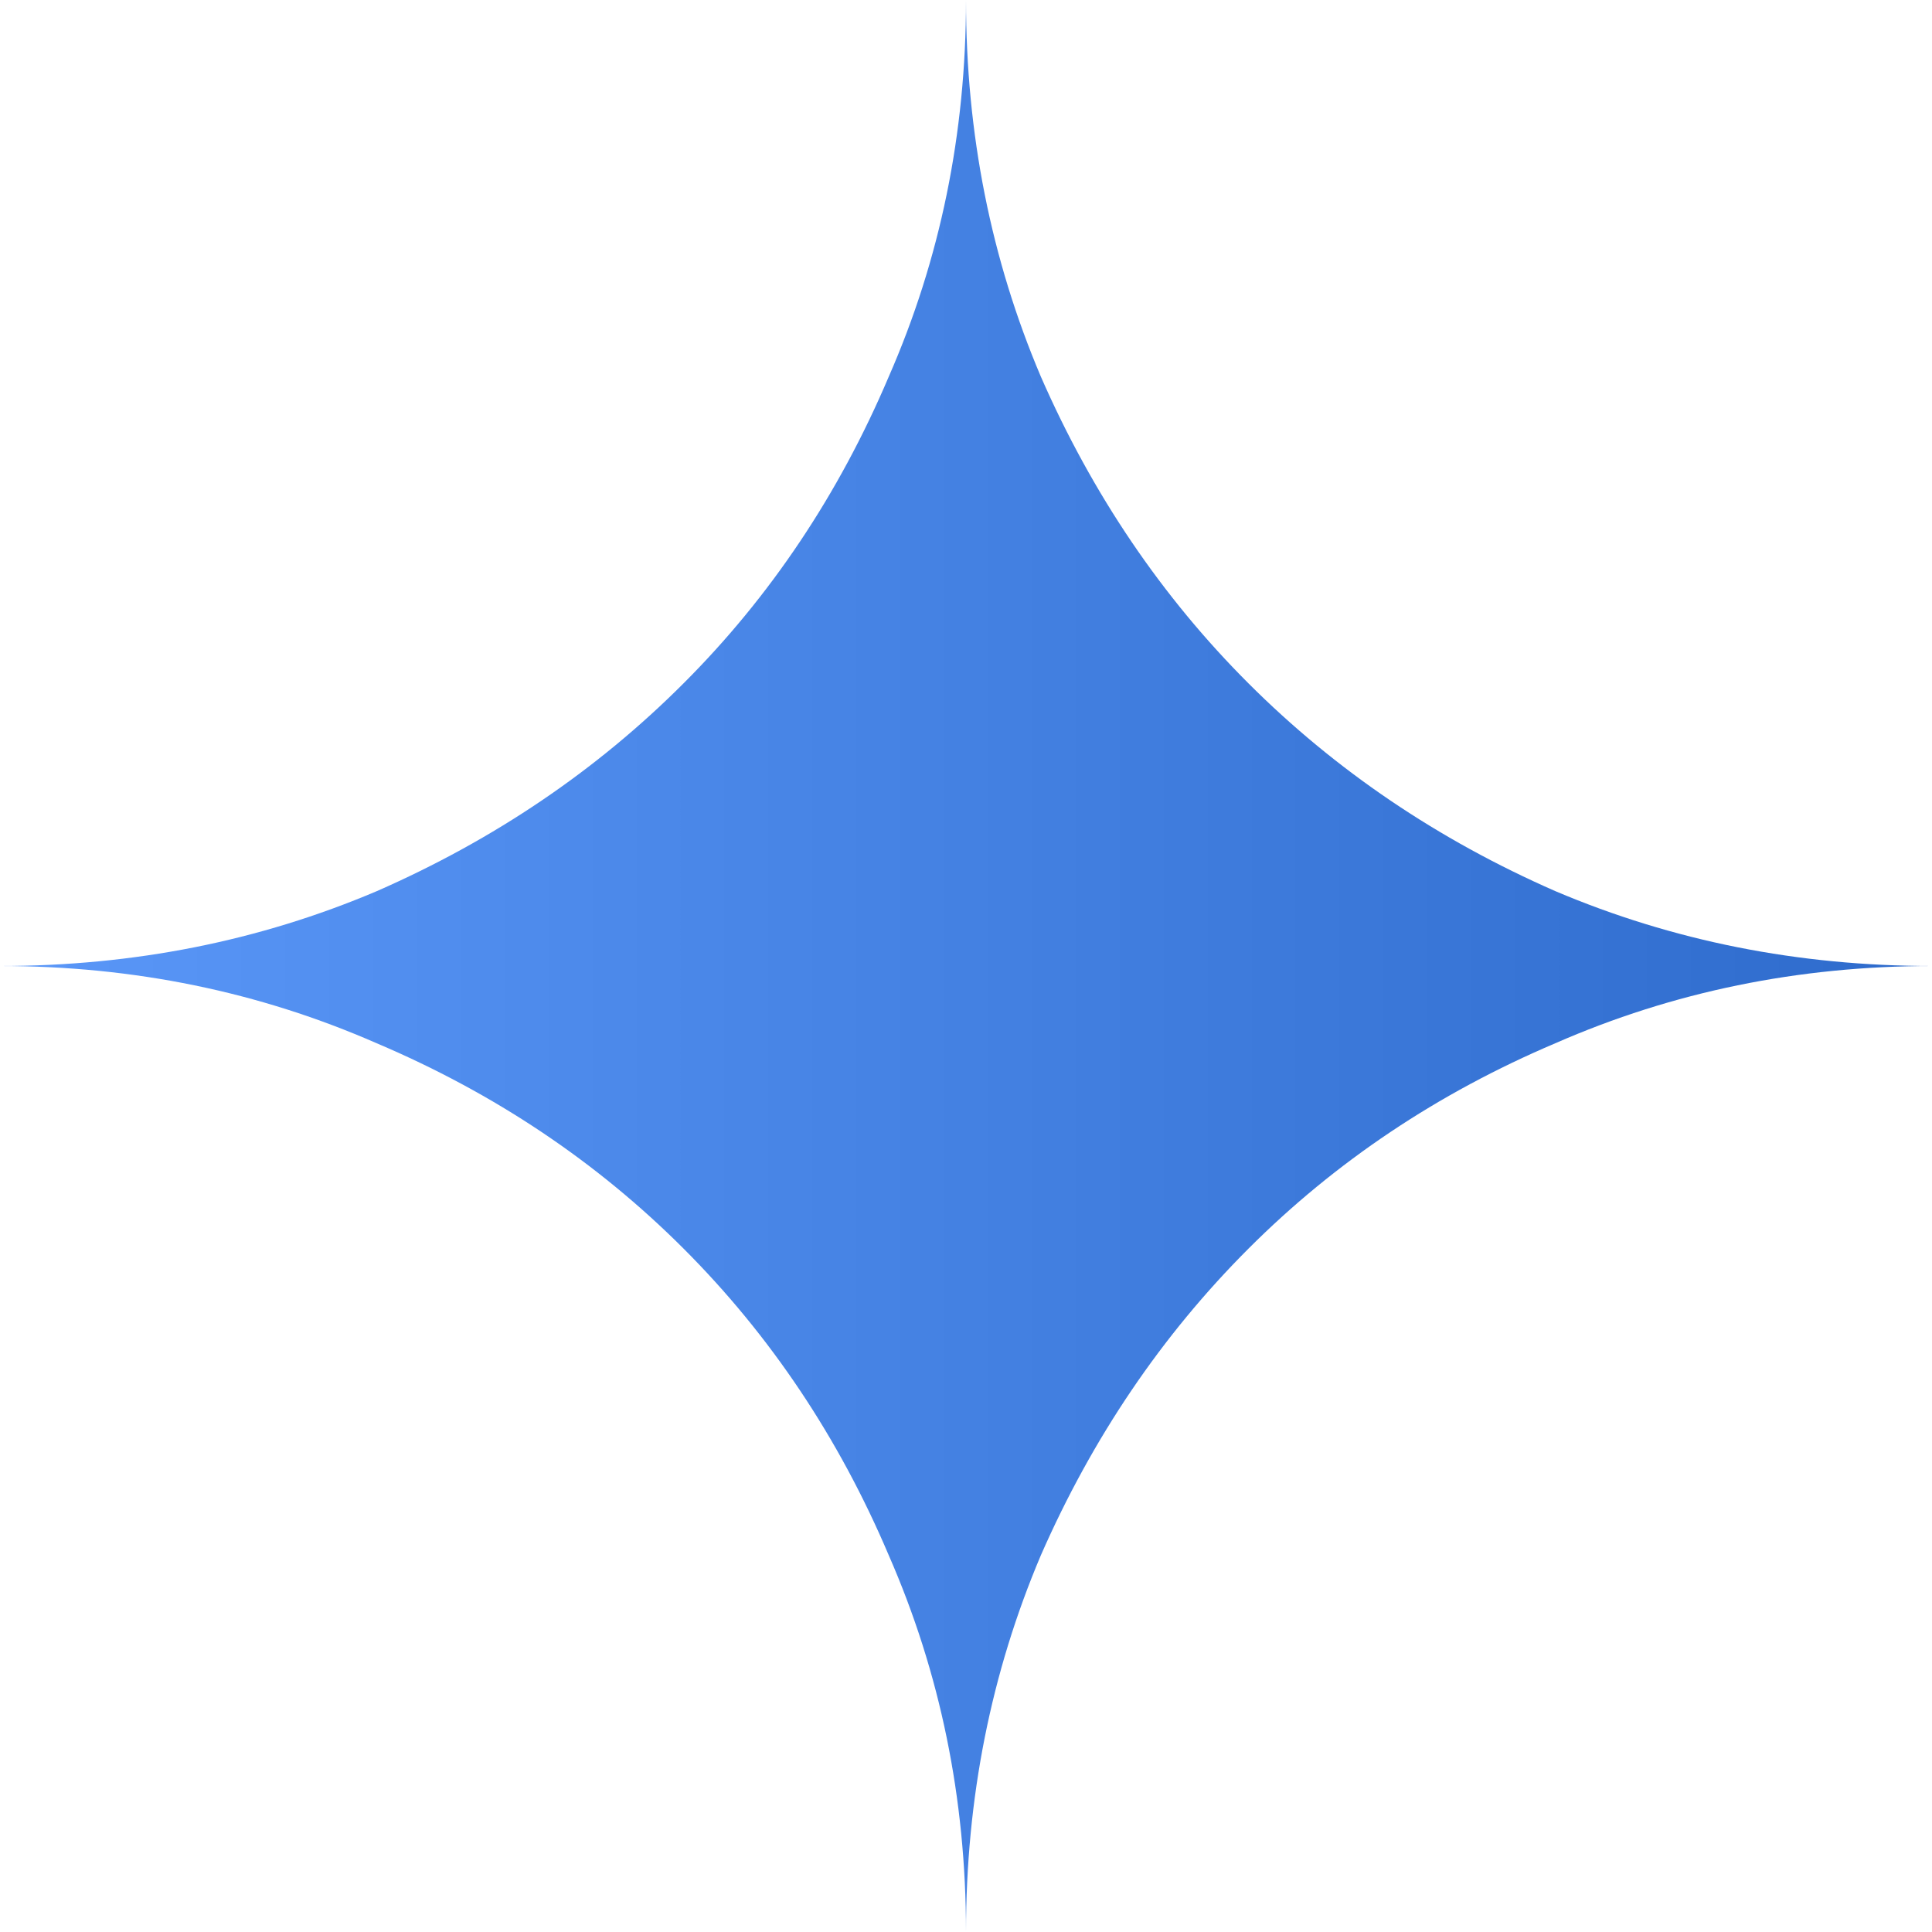 <?xml version="1.0" encoding="UTF-8"?> <svg xmlns="http://www.w3.org/2000/svg" width="30" height="30" viewBox="0 0 30 30" fill="none"><path fill-rule="evenodd" clip-rule="evenodd" d="M13.8 24.149C14.6 25.975 15 27.925 15 30C15 27.925 15.388 25.975 16.163 24.149C16.963 22.325 18.038 20.737 19.387 19.388C20.738 18.037 22.325 16.975 24.15 16.2C25.975 15.4 27.925 15 30 15C27.925 15 25.975 14.612 24.15 13.837C22.325 13.037 20.738 11.962 19.387 10.612C18.037 9.263 16.962 7.675 16.163 5.85C15.388 4.025 15 2.075 15 0C15 2.075 14.6 4.025 13.8 5.85C13.025 7.675 11.963 9.263 10.613 10.612C9.263 11.963 7.675 13.038 5.85 13.838C4.025 14.613 2.075 15 0 15C2.075 15 4.025 15.4 5.85 16.2C7.675 16.975 9.263 18.037 10.613 19.387C11.963 20.737 13.025 22.324 13.8 24.149Z" fill="url(#paint0_linear_1929_4481)"></path><defs><linearGradient id="paint0_linear_1929_4481" x1="0" y1="15" x2="30" y2="15" gradientUnits="userSpaceOnUse"><stop stop-color="#5A97F8"></stop><stop offset="1" stop-color="#2E6BCC"></stop></linearGradient></defs></svg> 